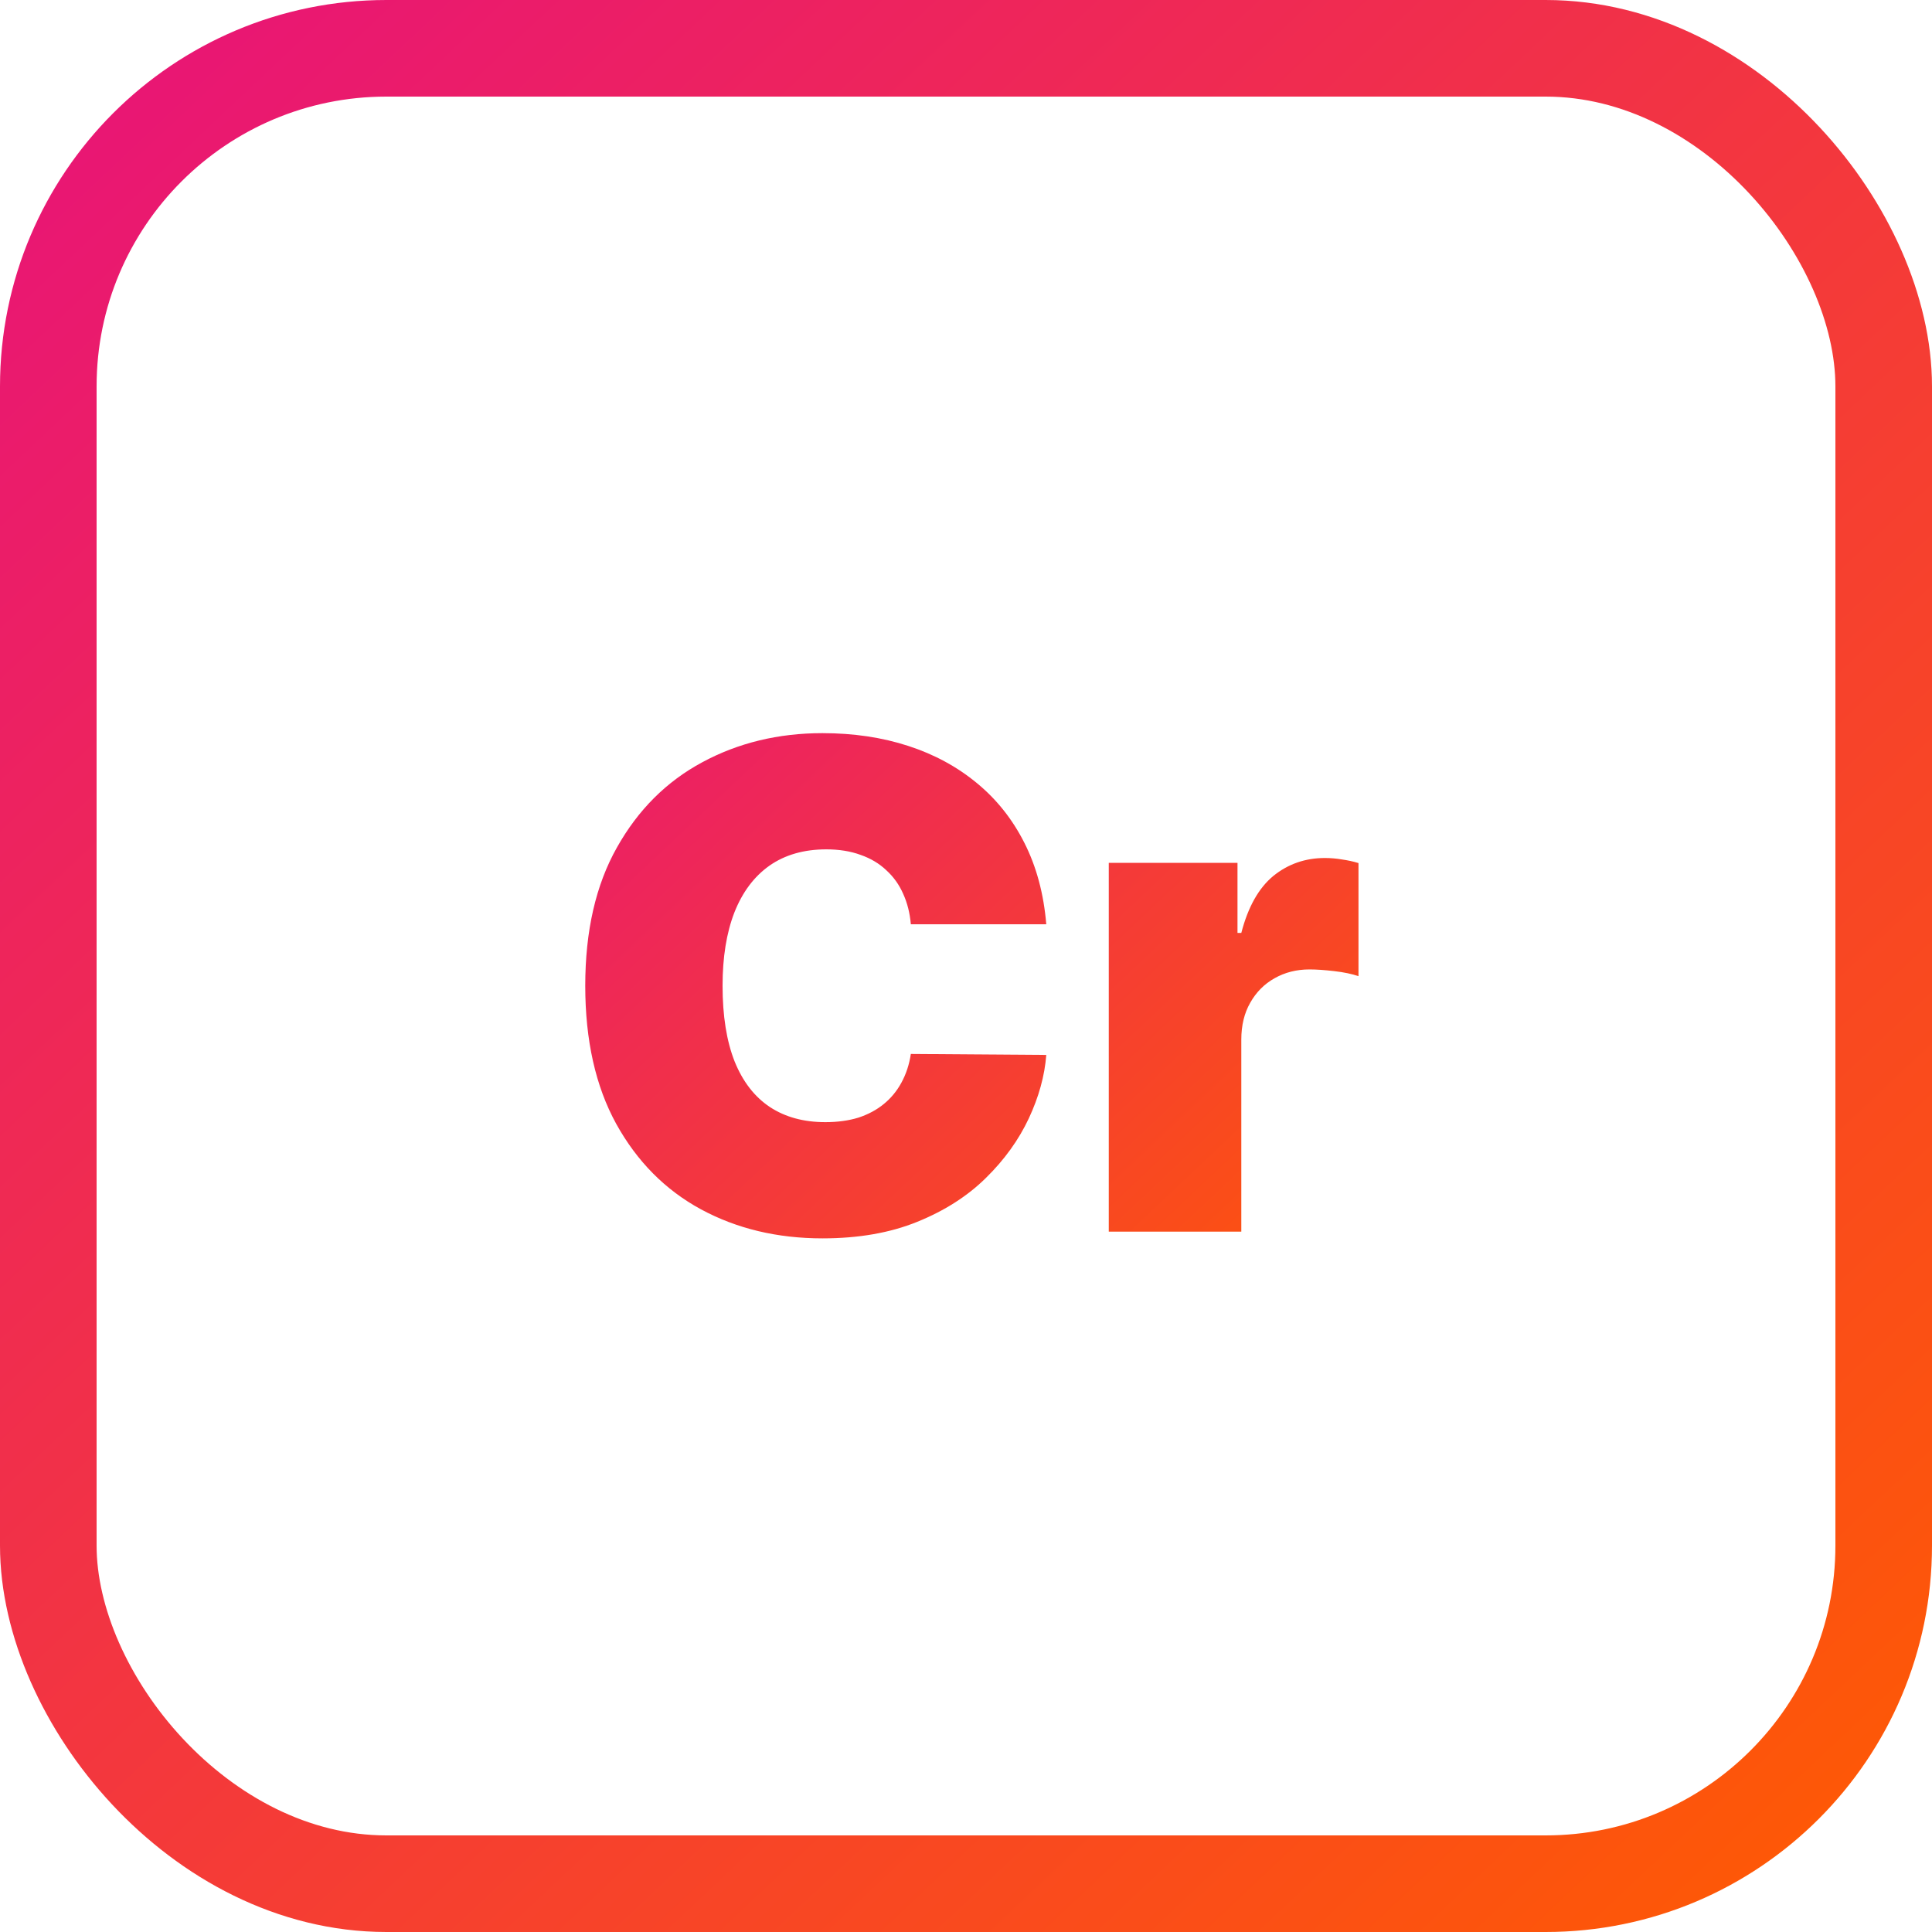 <svg xmlns="http://www.w3.org/2000/svg" width="40" height="40" viewBox="0 0 40 40" fill="none"><path d="M21.662 19.136H18.858C18.838 18.904 18.785 18.694 18.699 18.505C18.616 18.316 18.5 18.154 18.351 18.018C18.205 17.879 18.028 17.773 17.819 17.7C17.61 17.623 17.373 17.585 17.108 17.585C16.644 17.585 16.251 17.698 15.93 17.923C15.611 18.149 15.37 18.472 15.204 18.893C15.041 19.314 14.96 19.819 14.96 20.409C14.96 21.032 15.043 21.554 15.209 21.975C15.378 22.393 15.621 22.708 15.94 22.92C16.258 23.129 16.641 23.233 17.088 23.233C17.343 23.233 17.572 23.201 17.774 23.139C17.976 23.072 18.152 22.978 18.301 22.855C18.45 22.733 18.571 22.585 18.664 22.413C18.76 22.237 18.825 22.04 18.858 21.821L21.662 21.841C21.629 22.272 21.508 22.711 21.299 23.158C21.09 23.602 20.794 24.014 20.409 24.391C20.028 24.766 19.556 25.067 18.992 25.296C18.429 25.525 17.774 25.639 17.028 25.639C16.094 25.639 15.255 25.439 14.513 25.038C13.774 24.637 13.189 24.047 12.758 23.268C12.33 22.489 12.117 21.536 12.117 20.409C12.117 19.276 12.335 18.321 12.773 17.546C13.21 16.767 13.8 16.178 14.543 15.78C15.285 15.38 16.114 15.179 17.028 15.179C17.671 15.179 18.263 15.267 18.803 15.443C19.343 15.618 19.817 15.875 20.225 16.213C20.633 16.548 20.961 16.96 21.209 17.451C21.458 17.942 21.609 18.503 21.662 19.136ZM22.956 25.5V17.864H25.621V19.315H25.7C25.839 18.778 26.06 18.386 26.361 18.137C26.666 17.889 27.023 17.764 27.43 17.764C27.549 17.764 27.667 17.774 27.783 17.794C27.902 17.811 28.017 17.835 28.126 17.869V20.21C27.99 20.164 27.823 20.129 27.624 20.106C27.425 20.083 27.255 20.071 27.112 20.071C26.844 20.071 26.602 20.132 26.386 20.255C26.174 20.374 26.007 20.543 25.884 20.762C25.761 20.977 25.7 21.231 25.7 21.523V25.5H22.956Z" fill="url(#paint0_linear_658_1726)"></path><rect x="1" y="1" width="38" height="38" rx="7" stroke="url(#paint1_linear_658_1726)" stroke-width="2"></rect><defs><linearGradient id="paint0_linear_658_1726" x1="28.5" y1="28.5" x2="12.208" y2="11.217" gradientUnits="userSpaceOnUse"><stop stop-color="#FF5C00"></stop><stop offset="1" stop-color="#E81379"></stop></linearGradient><linearGradient id="paint1_linear_658_1726" x1="40" y1="40" x2="1.667" y2="-0.667" gradientUnits="userSpaceOnUse"><stop stop-color="#FF5C00"></stop><stop offset="1" stop-color="#E81379"></stop></linearGradient></defs></svg>